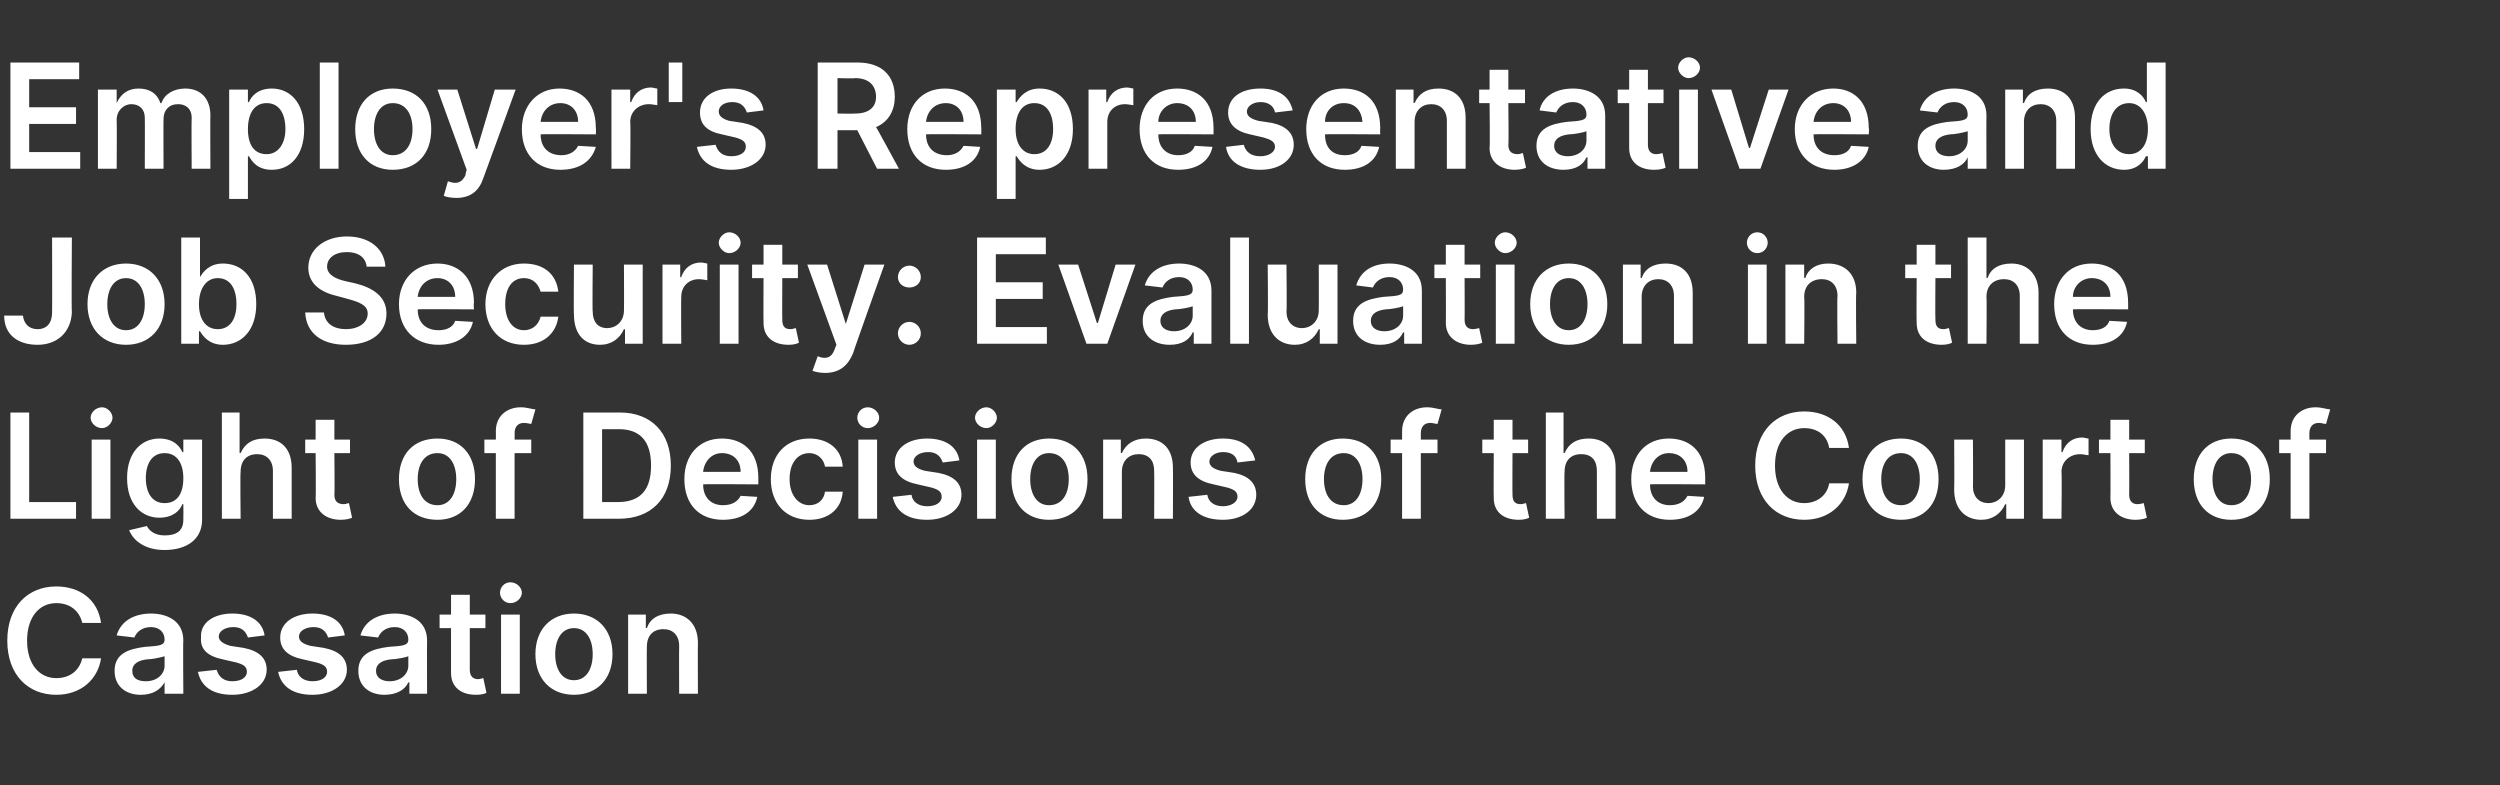 <?xml version="1.0" standalone="no"?><!DOCTYPE svg PUBLIC "-//W3C//DTD SVG 1.1//EN" "http://www.w3.org/Graphics/SVG/1.1/DTD/svg11.dtd"><svg xmlns="http://www.w3.org/2000/svg" version="1.1" width="240px" height="75.4px" viewBox="0 -3 240 75.4" style="top:-3px"><rect x="0" y="-3" width="240" height="75.4" fill="#333333" stroke="none"/><desc>Employer's Representative and Job Security: Evaluation in the Light of Decisions of the Court of Cassation</desc><defs/><g id="Polygon133999"><path d="m7.9 56.8c-.3-1.2-1.2-1.9-2.5-1.9c-1.6 0-2.8 1.3-2.8 3.6c0 2.3 1.2 3.6 2.8 3.6c1.3 0 2.2-.7 2.5-1.9h1.8c-.3 2-1.9 3.5-4.3 3.5c-2.7 0-4.7-1.9-4.7-5.2c0-3.3 2-5.2 4.7-5.2c2.3 0 4 1.3 4.3 3.5H7.9zm3.1 4.6c0-1.7 1.4-2.1 2.9-2.3c1.3-.1 1.9-.1 1.9-.7c0-.7-.5-1.2-1.3-1.2c-.9 0-1.4.5-1.6 1l-1.7-.2c.4-1.4 1.7-2.1 3.3-2.1c1.4 0 3.1.6 3.1 2.6c-.04-.02 0 5.1 0 5.1h-1.8v-1.1s-.03.04 0 0c-.4.7-1.1 1.2-2.3 1.2c-1.4 0-2.5-.8-2.5-2.3zm4.8-.5v-.9c-.3.1-1.2.3-1.7.3c-.8.1-1.4.4-1.4 1.1c0 .7.5 1 1.3 1c1.1 0 1.8-.7 1.8-1.5zm8-2.7c-.2-.6-.6-1-1.4-1c-.8 0-1.4.4-1.4.9c0 .4.4.7 1.1.9l1.3.2c1.5.3 2.2 1 2.2 2.1c0 1.4-1.4 2.4-3.3 2.4c-1.9 0-3-.8-3.3-2.2l1.8-.2c.2.7.7 1.1 1.5 1.1c.9 0 1.4-.4 1.4-.9c0-.5-.3-.7-1-.9l-1.3-.3c-1.5-.3-2.2-1-2.1-2.1c-.1-1.4 1.2-2.3 3-2.3c1.8 0 2.9.8 3.1 2.1l-1.6.2zm7.7 0c-.2-.6-.6-1-1.4-1c-.8 0-1.4.4-1.4.9c0 .4.3.7 1.1.9l1.3.2c1.5.3 2.2 1 2.2 2.1c0 1.4-1.4 2.4-3.3 2.4c-1.9 0-3-.8-3.3-2.2l1.8-.2c.1.7.7 1.1 1.5 1.1c.9 0 1.4-.4 1.4-.9c0-.5-.3-.7-1-.9l-1.3-.3c-1.5-.3-2.2-1-2.2-2.1c0-1.4 1.3-2.3 3.1-2.3c1.8 0 2.9.8 3.1 2.1l-1.6.2zm2.9 3.2c0-1.7 1.4-2.1 2.9-2.3c1.3-.1 1.9-.1 1.9-.7c0-.7-.5-1.2-1.3-1.2c-.9 0-1.4.5-1.6 1l-1.7-.2c.4-1.4 1.7-2.1 3.3-2.1c1.4 0 3.1.6 3.1 2.6c-.02-.02 0 5.1 0 5.1h-1.7v-1.1s-.11.04-.1 0c-.3.7-1.1 1.2-2.3 1.2c-1.4 0-2.5-.8-2.5-2.3zm4.8-.5v-.9c-.2.1-1.2.3-1.7.3c-.8.1-1.4.4-1.4 1.1c0 .7.6 1 1.3 1c1.1 0 1.8-.7 1.8-1.5zm7.4-3.6h-1.5v4c0 .7.4.9.8.9c.2 0 .4-.1.5-.1l.3 1.4c-.1.1-.5.2-1 .2c-1.4 0-2.4-.7-2.4-2.1v-4.3h-1.1V56h1.1v-1.9h1.8v1.9h1.5v1.3zm1.5-1.3h1.8v7.6h-1.8V56zm-.1-2.1c0-.5.4-1 1-1c.6 0 1.1.5 1.1 1c0 .5-.5 1-1.1 1c-.6 0-1-.5-1-1zm3.4 5.9c0-2.4 1.5-3.9 3.7-3.9c2.2 0 3.7 1.5 3.7 3.9c0 2.4-1.5 3.9-3.7 3.9c-2.2 0-3.7-1.5-3.7-3.9zm5.5 0c0-1.4-.6-2.5-1.8-2.5c-1.2 0-1.8 1.1-1.8 2.5c0 1.4.6 2.5 1.8 2.5c1.2 0 1.8-1.1 1.8-2.5zm5.2 3.8h-1.8V56h1.7v1.3s.09-.05.1 0c.3-.9 1.1-1.4 2.3-1.4c1.5 0 2.6 1 2.6 2.8c-.02.03 0 4.9 0 4.9h-1.8s-.02-4.59 0-4.6c0-1-.6-1.6-1.5-1.6c-1 0-1.6.6-1.6 1.7c-.02.02 0 4.5 0 4.5z" stroke="none" fill="#fff"/></g><g id="Polygon133998"><path d="m1 36.6h1.8v8.6h4.5v1.6H1V36.6zm7.8 2.6h1.8v7.6H8.8v-7.6zm-.1-2.1c0-.5.5-1 1.1-1c.5 0 1 .5 1 1c0 .5-.5 1-1 1c-.6 0-1.1-.5-1.1-1zm3.7 10.8l1.7-.4c.2.4.7.9 1.7.9c1.1 0 1.8-.4 1.8-1.5c.02-.04 0-1.5 0-1.5c0 0-.07.02-.1 0c-.2.6-.9 1.3-2.2 1.3c-1.7 0-3.1-1.3-3.1-3.8c0-2.5 1.4-3.8 3.1-3.8c1.4 0 2 .8 2.2 1.3c.03.02.1 0 .1 0v-1.2h1.8v7.7c0 1.9-1.5 2.9-3.6 2.9c-1.9 0-3-.9-3.4-1.9zm5.2-5c0-1.4-.6-2.4-1.8-2.4c-1.2 0-1.8 1-1.8 2.4c0 1.4.6 2.4 1.8 2.4c1.2 0 1.8-.9 1.8-2.4zm5.5 3.9h-1.8V36.6h1.7v3.9s.1-.05.1 0c.4-.9 1.1-1.4 2.3-1.4c1.6 0 2.6 1 2.6 2.8v4.9h-1.8v-4.6c0-1-.6-1.6-1.5-1.6c-1 0-1.6.6-1.6 1.7c-.05.02 0 4.5 0 4.5zm10.5-6.3h-1.5s.04 3.99 0 4c0 .7.4.9.9.9c.2 0 .4-.1.5-.1l.3 1.4c-.2.1-.6.2-1.1.2c-1.3 0-2.4-.7-2.4-2.1c.04-.01 0-4.3 0-4.3h-1v-1.3h1v-1.9h1.8v1.9h1.5v1.3zm4.7 2.5c0-2.4 1.4-3.9 3.7-3.9c2.2 0 3.6 1.5 3.6 3.9c0 2.4-1.4 3.9-3.6 3.9c-2.3 0-3.7-1.5-3.7-3.9zm5.5 0c0-1.4-.6-2.5-1.8-2.5c-1.3 0-1.9 1.1-1.9 2.5c0 1.4.6 2.5 1.9 2.5c1.2 0 1.8-1.1 1.8-2.5zm7.2-2.5h-1.6v6.3h-1.8v-6.3h-1.1v-1.3h1.1s.02-.77 0-.8c0-1.5 1.1-2.3 2.4-2.3c.6 0 1.1.2 1.4.2l-.4 1.4c-.1 0-.4-.1-.7-.1c-.6 0-.9.4-.9 1c.02-.05 0 .6 0 .6h1.6v1.3zm5 6.3V36.6h3.5c3 0 4.9 1.9 4.9 5.1c0 3.2-1.9 5.1-5 5.1c.03-.01-3.4 0-3.4 0zm3.3-1.6c2.2 0 3.2-1.2 3.2-3.5c0-2.3-1-3.5-3.1-3.5h-1.6v7h1.5zm6.4-2.2c0-2.3 1.4-3.9 3.6-3.9c1.9 0 3.5 1.1 3.5 3.8v.6s-5.31-.04-5.3 0c0 1.3.8 2 1.9 2c.8 0 1.4-.3 1.7-.9l1.6.1c-.3 1.4-1.5 2.2-3.3 2.2c-2.3 0-3.7-1.5-3.7-3.9zm5.4-.7c0-1.1-.7-1.8-1.8-1.8c-1 0-1.7.8-1.8 1.8h3.6zm2.9.7c0-2.3 1.4-3.9 3.7-3.9c1.8 0 3.1 1 3.2 2.7h-1.7c-.1-.7-.7-1.3-1.5-1.3c-1.1 0-1.9.9-1.9 2.5c0 1.5.8 2.5 1.9 2.5c.8 0 1.4-.5 1.5-1.3h1.7c-.1 1.6-1.3 2.7-3.2 2.7c-2.3 0-3.7-1.6-3.7-3.9zm8.4-3.8h1.8v7.6h-1.8v-7.6zm-.1-2.1c0-.5.4-1 1-1c.6 0 1.1.5 1.1 1c0 .5-.5 1-1.1 1c-.6 0-1-.5-1-1zm8.2 4.3c-.2-.6-.6-1-1.4-1c-.8 0-1.4.4-1.4.9c0 .4.3.7 1.1.9l1.3.2c1.5.3 2.2 1 2.2 2.1c0 1.4-1.4 2.4-3.3 2.4c-1.9 0-3-.8-3.3-2.2l1.8-.2c.1.7.7 1.1 1.5 1.1c.9 0 1.4-.4 1.4-.9c0-.5-.3-.7-1-.9l-1.3-.3c-1.5-.3-2.2-1-2.2-2.1c0-1.4 1.3-2.3 3.1-2.3c1.8 0 2.9.8 3.1 2.1l-1.6.2zm3.3-2.2h1.8v7.6h-1.8v-7.6zm-.2-2.1c0-.5.5-1 1.1-1c.5 0 1 .5 1 1c0 .5-.5 1-1 1c-.6 0-1.1-.5-1.1-1zm3.5 5.9c0-2.4 1.4-3.9 3.6-3.9c2.3 0 3.7 1.5 3.7 3.9c0 2.4-1.4 3.9-3.7 3.9c-2.2 0-3.6-1.5-3.6-3.9zm5.5 0c0-1.4-.6-2.5-1.9-2.5c-1.2 0-1.8 1.1-1.8 2.5c0 1.4.6 2.5 1.8 2.5c1.3 0 1.9-1.1 1.9-2.5zm5.1 3.8h-1.8v-7.6h1.7v1.3s.12-.05.1 0c.4-.9 1.2-1.4 2.3-1.4c1.6 0 2.6 1 2.6 2.8c.02.03 0 4.9 0 4.9h-1.8s.02-4.59 0-4.6c0-1-.5-1.6-1.5-1.6c-.9 0-1.6.6-1.6 1.7v4.5zm11.1-5.4c-.1-.6-.5-1-1.4-1c-.7 0-1.3.4-1.3.9c0 .4.3.7 1.1.9l1.3.2c1.4.3 2.1 1 2.1 2.1c0 1.4-1.3 2.4-3.2 2.4c-1.9 0-3.1-.8-3.3-2.2l1.8-.2c.1.7.7 1.1 1.5 1.1c.8 0 1.4-.4 1.4-.9c0-.5-.3-.7-1-.9l-1.3-.3c-1.5-.3-2.2-1-2.2-2.1c0-1.4 1.3-2.3 3.1-2.3c1.8 0 2.8.8 3.1 2.1l-1.7.2zm6.5 1.6c0-2.4 1.4-3.9 3.6-3.9c2.3 0 3.7 1.5 3.7 3.9c0 2.4-1.4 3.9-3.7 3.9c-2.2 0-3.6-1.5-3.6-3.9zm5.5 0c0-1.4-.6-2.5-1.8-2.5c-1.3 0-1.9 1.1-1.9 2.5c0 1.4.6 2.5 1.9 2.5c1.2 0 1.8-1.1 1.8-2.5zm7.2-2.5h-1.6v6.3h-1.8v-6.3h-1.1v-1.3h1.1v-.8c0-1.5 1.1-2.3 2.4-2.3c.6 0 1.1.2 1.4.2l-.4 1.4c-.2 0-.4-.1-.7-.1c-.6 0-.9.4-.9 1v.6h1.6v1.3zm8.7 0h-1.5s-.02 3.99 0 4c0 .7.3.9.8.9c.2 0 .4-.1.5-.1l.3 1.4c-.2.1-.5.2-1 .2c-1.4 0-2.4-.7-2.4-2.1c-.02-.01 0-4.3 0-4.3h-1.1v-1.3h1.1v-1.9h1.8v1.9h1.5v1.3zm3.5 6.3h-1.8V36.6h1.7v3.9s.11-.05.1 0c.4-.9 1.1-1.4 2.3-1.4c1.6 0 2.6 1 2.6 2.8v4.9h-1.8v-4.6c0-1-.5-1.6-1.5-1.6c-1 0-1.6.6-1.6 1.7c-.04.02 0 4.5 0 4.5zm6.4-3.8c0-2.3 1.4-3.9 3.6-3.9c1.9 0 3.5 1.1 3.5 3.8v.6s-5.31-.04-5.3 0c0 1.3.8 2 1.9 2c.8 0 1.4-.3 1.7-.9l1.6.1c-.3 1.4-1.5 2.2-3.3 2.2c-2.3 0-3.7-1.5-3.7-3.9zm5.4-.7c0-1.1-.7-1.8-1.8-1.8c-1 0-1.7.8-1.8 1.8h3.6zm13.6-2.3c-.2-1.2-1.1-1.9-2.4-1.9c-1.6 0-2.8 1.3-2.8 3.6c0 2.3 1.2 3.6 2.8 3.6c1.2 0 2.2-.7 2.4-1.9h1.9c-.3 2-1.9 3.5-4.3 3.5c-2.7 0-4.7-1.9-4.7-5.2c0-3.3 2-5.2 4.7-5.2c2.3 0 4 1.3 4.3 3.5h-1.9zm3.2 3c0-2.4 1.4-3.9 3.7-3.9c2.2 0 3.6 1.5 3.6 3.9c0 2.4-1.4 3.9-3.6 3.9c-2.3 0-3.7-1.5-3.7-3.9zm5.5 0c0-1.4-.6-2.5-1.8-2.5c-1.3 0-1.9 1.1-1.9 2.5c0 1.4.6 2.5 1.9 2.5c1.2 0 1.8-1.1 1.8-2.5zm8.2-3.8h1.8v7.6h-1.7v-1.4s-.13.03-.1 0c-.4.9-1.2 1.5-2.3 1.5c-1.5 0-2.6-1-2.6-2.9c.03.02 0-4.8 0-4.8h1.8s.03 4.54 0 4.5c0 1 .6 1.6 1.5 1.6c.8 0 1.6-.6 1.6-1.7v-4.4zm3.6 0h1.8v1.2s.07.03.1 0c.3-.9 1-1.4 1.9-1.4c.2 0 .4.1.6.1v1.6c-.2 0-.5-.1-.8-.1c-1 0-1.8.7-1.8 1.7c.05 0 0 4.5 0 4.5h-1.8v-7.6zm9.8 1.3h-1.5s.02 3.99 0 4c0 .7.4.9.8.9c.3 0 .5-.1.6-.1l.3 1.4c-.2.1-.6.2-1.1.2c-1.3 0-2.4-.7-2.4-2.1c.02-.01 0-4.3 0-4.3h-1.1v-1.3h1.1v-1.9h1.8v1.9h1.5v1.3zm4.7 2.5c0-2.4 1.4-3.9 3.6-3.9c2.3 0 3.7 1.5 3.7 3.9c0 2.4-1.4 3.9-3.7 3.9c-2.2 0-3.6-1.5-3.6-3.9zm5.5 0c0-1.4-.6-2.5-1.9-2.5c-1.2 0-1.8 1.1-1.8 2.5c0 1.4.6 2.5 1.8 2.5c1.3 0 1.9-1.1 1.9-2.5zm7.2-2.5h-1.6v6.3h-1.8v-6.3h-1.1v-1.3h1.1v-.8c0-1.5 1.1-2.3 2.4-2.3c.6 0 1.1.2 1.4.2l-.4 1.4c-.2 0-.4-.1-.7-.1c-.6 0-.9.4-.9 1v.6h1.6v1.3z" stroke="none" fill="#fff"/></g><g id="Polygon133997"><path d="m6.9 19.8s-.05 7.17 0 7.2c-.1 1.9-1.4 3.1-3.3 3.1c-1.8 0-3.2-.9-3.2-2.8h1.8c.1.8.6 1.3 1.4 1.3C4.5 28.6 5 28 5 27c.02-.03 0-7.2 0-7.2h1.9zm1.5 6.4c0-2.4 1.5-3.9 3.7-3.9c2.2 0 3.7 1.5 3.7 3.9c0 2.4-1.5 3.9-3.7 3.9c-2.2 0-3.7-1.5-3.7-3.9zm5.5 0c0-1.4-.6-2.5-1.8-2.5c-1.2 0-1.8 1.1-1.8 2.5c0 1.4.6 2.5 1.8 2.5c1.2 0 1.8-1.1 1.8-2.5zm3.5-6.4h1.8v3.8s.04.02 0 0c.3-.5.9-1.3 2.2-1.3c1.8 0 3.2 1.3 3.2 3.9c0 2.5-1.4 3.9-3.2 3.9c-1.3 0-1.9-.8-2.2-1.3h-.1v1.2h-1.7V19.8zm3.5 8.8c1.2 0 1.8-1 1.8-2.4c0-1.5-.6-2.5-1.8-2.5c-1.1 0-1.8 1-1.8 2.5c0 1.5.7 2.4 1.8 2.4zm12.4-7.4c-1.2 0-1.9.6-1.9 1.4c0 .8.9 1.2 1.8 1.4l.9.2c1.6.4 3 1.2 3 2.9c0 1.8-1.4 3-3.9 3c-2.3 0-3.8-1.1-3.9-3.1h1.8c.1 1.1 1 1.6 2.1 1.6c1.2 0 2.1-.6 2.1-1.5c0-.8-.8-1.1-1.9-1.4l-1.1-.3c-1.7-.4-2.7-1.3-2.7-2.7c0-1.8 1.6-3 3.7-3c2.2 0 3.6 1.2 3.7 2.9h-1.8c-.1-.9-.8-1.4-1.9-1.4zm5 5c0-2.3 1.5-3.9 3.7-3.9c1.8 0 3.5 1.1 3.5 3.8c-.05.01 0 .6 0 .6c0 0-5.37-.04-5.4 0c0 1.3.8 2 2 2c.8 0 1.4-.3 1.6-.9l1.7.1c-.3 1.4-1.6 2.2-3.3 2.2c-2.3 0-3.8-1.5-3.8-3.9zm5.4-.7c0-1.1-.7-1.8-1.7-1.8c-1.1 0-1.8.8-1.9 1.8h3.6zm2.9.7c0-2.3 1.5-3.9 3.7-3.9c1.9 0 3.1 1 3.3 2.7h-1.7c-.2-.7-.7-1.3-1.6-1.3c-1.1 0-1.8.9-1.8 2.5c0 1.5.7 2.5 1.8 2.5c.8 0 1.4-.5 1.6-1.3h1.7c-.2 1.6-1.4 2.7-3.3 2.7c-2.3 0-3.7-1.6-3.7-3.9zm13.3-3.8h1.8v7.6H60v-1.4s-.1.03-.1 0c-.4.9-1.2 1.5-2.3 1.5c-1.5 0-2.5-1-2.5-2.9c-.04.02 0-4.8 0-4.8h1.8s-.04 4.54 0 4.5c0 1 .5 1.6 1.4 1.6c.8 0 1.6-.6 1.6-1.7c.02-.02 0-4.4 0-4.4zm3.7 0h1.7v1.2s.1.03.1 0c.3-.9 1-1.4 1.9-1.4c.2 0 .5.1.6.1v1.6c-.1 0-.5-.1-.8-.1c-1 0-1.7.7-1.7 1.7c-.03 0 0 4.5 0 4.5h-1.8v-7.6zm5.5 0h1.8v7.6h-1.8v-7.6zm-.1-2.1c0-.5.5-1 1-1c.6 0 1.1.5 1.1 1c0 .5-.5 1-1.1 1c-.5 0-1-.5-1-1zm7.6 3.4h-1.5s-.02 3.99 0 4c0 .7.3.9.8.9c.2 0 .4-.1.5-.1l.3 1.4c-.2.1-.5.2-1 .2c-1.4 0-2.4-.7-2.4-2.1c-.02-.01 0-4.3 0-4.3h-1.1v-1.3h1.1v-1.9h1.8v1.9h1.5v1.3zm1.4 8.9l.5-1.4c.7.3 1.3.2 1.6-.6c0-.04.2-.5.2-.5l-2.8-7.7h1.9l1.8 5.7l1.8-5.7h1.9s-3.04 8.51-3 8.5c-.5 1.2-1.3 1.9-2.7 1.9c-.5 0-.9-.1-1.2-.2zm8.2-3.6c0-.6.5-1.1 1.1-1.1c.6 0 1.1.5 1.1 1.1c0 .6-.5 1.1-1.1 1.1c-.6 0-1.1-.5-1.1-1.1zm0-5.4c0-.6.5-1.1 1.1-1.1c.6 0 1.1.5 1.1 1.1c0 .6-.5 1-1.1 1c-.6 0-1.1-.4-1.1-1zm7.6-3.8h6.6v1.6h-4.8v2.7h4.5v1.6h-4.5v2.7h4.9v1.6h-6.7V19.8zM106.3 30h-2l-2.7-7.6h1.9l1.8 5.6h.1l1.7-5.6h1.9l-2.7 7.6zm3.4-2.2c0-1.7 1.4-2.1 2.9-2.3c1.3-.1 1.9-.1 1.9-.7c0-.7-.5-1.2-1.3-1.2c-.9 0-1.4.5-1.6 1l-1.7-.2c.4-1.4 1.7-2.1 3.3-2.1c1.4 0 3.1.6 3.1 2.6v5.1h-1.7v-1.1s-.1.04-.1 0c-.3.7-1 1.2-2.2 1.2c-1.5 0-2.6-.8-2.6-2.3zm4.8-.5v-.9c-.2.1-1.2.3-1.7.3c-.8.1-1.4.4-1.4 1.1c0 .7.6 1 1.3 1c1.1 0 1.8-.7 1.8-1.5zm5.4 2.7h-1.8V19.8h1.8V30zm6.7-7.6h1.8v7.6h-1.7v-1.4s-.11.03-.1 0c-.4.9-1.2 1.5-2.3 1.5c-1.5 0-2.6-1-2.6-2.9c.05.02 0-4.8 0-4.8h1.8s.05 4.54 0 4.5c0 1 .6 1.6 1.5 1.6c.8 0 1.6-.6 1.6-1.7c.02-.02 0-4.4 0-4.4zm3.3 5.4c0-1.7 1.4-2.1 2.9-2.3c1.4-.1 1.9-.1 1.9-.7c0-.7-.5-1.2-1.3-1.2c-.9 0-1.4.5-1.6 1l-1.6-.2c.4-1.4 1.6-2.1 3.2-2.1c1.4 0 3.1.6 3.1 2.6v5.1h-1.7v-1.1s-.1.04-.1 0c-.3.7-1 1.2-2.2 1.2c-1.5 0-2.6-.8-2.6-2.3zm4.8-.5v-.9c-.2.1-1.2.3-1.7.3c-.8.1-1.4.4-1.4 1.1c0 .7.6 1 1.3 1c1.1 0 1.8-.7 1.8-1.5zm7.4-3.6h-1.5s.02 3.99 0 4c0 .7.4.9.8.9c.3 0 .5-.1.6-.1l.3 1.4c-.2.1-.6.2-1.1.2c-1.3 0-2.4-.7-2.4-2.1c.02-.01 0-4.3 0-4.3h-1.1v-1.3h1.1v-1.9h1.8v1.9h1.5v1.3zm1.5-1.3h1.8v7.6h-1.8v-7.6zm-.1-2.1c0-.5.5-1 1-1c.6 0 1.1.5 1.1 1c0 .5-.5 1-1.1 1c-.5 0-1-.5-1-1zm3.4 5.9c0-2.4 1.5-3.9 3.7-3.9c2.2 0 3.7 1.5 3.7 3.9c0 2.4-1.5 3.9-3.7 3.9c-2.2 0-3.7-1.5-3.7-3.9zm5.5 0c0-1.4-.6-2.5-1.8-2.5c-1.2 0-1.8 1.1-1.8 2.5c0 1.4.6 2.5 1.8 2.5c1.2 0 1.8-1.1 1.8-2.5zm5.2 3.8h-1.8v-7.6h1.7v1.3s.1-.05.1 0c.3-.9 1.1-1.4 2.3-1.4c1.6 0 2.6 1 2.6 2.8v4.9h-1.8v-4.6c0-1-.6-1.6-1.5-1.6c-.9 0-1.6.6-1.6 1.7v4.5zm10.2-7.6h1.8v7.6h-1.8v-7.6zm-.1-2.1c0-.5.4-1 1-1c.6 0 1 .5 1 1c0 .5-.4 1-1 1c-.6 0-1-.5-1-1zm5.5 9.7h-1.8v-7.6h1.8v1.3s.06-.05.1 0c.3-.9 1.1-1.4 2.2-1.4c1.6 0 2.7 1 2.7 2.8c-.05.03 0 4.9 0 4.9h-1.8s-.05-4.59 0-4.6c0-1-.6-1.6-1.5-1.6c-1 0-1.7.6-1.7 1.7c.05.02 0 4.5 0 4.5zm14.1-6.3h-1.5s-.03 3.99 0 4c0 .7.3.9.8.9c.2 0 .4-.1.5-.1l.3 1.4c-.2.1-.5.2-1 .2c-1.4 0-2.4-.7-2.4-2.1c-.03-.01 0-4.3 0-4.3h-1.1v-1.3h1.1v-1.9h1.8v1.9h1.5v1.3zm3.4 6.3h-1.8V19.8h1.8v3.9s.09-.05.1 0c.3-.9 1.1-1.4 2.3-1.4c1.5 0 2.6 1 2.6 2.8v4.9h-1.8v-4.6c0-1-.6-1.6-1.5-1.6c-1 0-1.7.6-1.7 1.7c.04.02 0 4.5 0 4.5zm6.5-3.8c0-2.3 1.4-3.9 3.6-3.9c1.9 0 3.5 1.1 3.5 3.8v.6s-5.32-.04-5.3 0c0 1.3.8 2 1.9 2c.8 0 1.4-.3 1.6-.9l1.7.1c-.3 1.4-1.5 2.2-3.3 2.2c-2.3 0-3.7-1.5-3.7-3.9zm5.4-.7c0-1.1-.7-1.8-1.8-1.8c-1 0-1.8.8-1.8 1.8h3.6z" stroke="none" fill="#fff"/></g><g id="Polygon133996"><path d="m1 3h6.6v1.6H2.8v2.7h4.5v1.6H2.8v2.7h4.9v1.6H1V3zm8.4 2.6h1.8v1.3s.04-.05 0 0c.4-.9 1.1-1.4 2.1-1.4c1.1 0 1.8.5 2.1 1.4h.1c.3-.9 1.2-1.4 2.3-1.4c1.4 0 2.4.9 2.4 2.6c-.03-.04 0 5.1 0 5.1h-1.8s-.03-4.86 0-4.9c0-.9-.6-1.3-1.3-1.3c-.9 0-1.4.6-1.4 1.4c-.02.03 0 4.8 0 4.8h-1.8s.02-4.93 0-4.9c0-.8-.5-1.3-1.3-1.3c-.7 0-1.4.6-1.4 1.5c.03.05 0 4.7 0 4.7H9.4V5.6zm12.6 0h1.8v1.2s.07.02.1 0c.2-.5.8-1.3 2.2-1.3c1.7 0 3.1 1.3 3.1 3.9c0 2.5-1.3 3.9-3.1 3.9c-1.4 0-1.9-.8-2.2-1.3h-.1v4.1H22V5.6zm3.6 6.2c1.1 0 1.8-1 1.8-2.4c0-1.5-.6-2.5-1.8-2.5c-1.2 0-1.8 1-1.8 2.5c0 1.5.6 2.4 1.8 2.4zm6.9 1.4h-1.8V3h1.8v10.2zm1.6-3.8c0-2.4 1.4-3.9 3.6-3.9c2.3 0 3.7 1.5 3.7 3.9c0 2.4-1.4 3.9-3.7 3.9c-2.2 0-3.6-1.5-3.6-3.9zm5.5 0c0-1.4-.6-2.5-1.9-2.5c-1.2 0-1.8 1.1-1.8 2.5c0 1.4.6 2.5 1.8 2.5c1.3 0 1.9-1.1 1.9-2.5zm3 6.4l.4-1.4c.8.3 1.3.2 1.7-.6c-.05-.04.1-.5.1-.5L42 5.6h1.9l1.8 5.7h.1l1.7-5.7h2s-3.09 8.51-3.1 8.5c-.4 1.2-1.2 1.9-2.6 1.9c-.5 0-1-.1-1.2-.2zm7.5-6.4c0-2.3 1.5-3.9 3.6-3.9c1.9 0 3.5 1.1 3.5 3.8c.03.01 0 .6 0 .6c0 0-5.29-.04-5.3 0c0 1.3.8 2 2 2c.7 0 1.3-.3 1.6-.9l1.7.1c-.4 1.4-1.6 2.2-3.4 2.2c-2.3 0-3.7-1.5-3.7-3.9zm5.4-.7c0-1.1-.7-1.8-1.7-1.8c-1.1 0-1.8.8-1.9 1.8h3.6zm3.2-3.1h1.8v1.2s.07.03.1 0c.3-.9 1-1.4 1.9-1.4c.2 0 .4.1.6.1v1.6c-.1 0-.5-.1-.8-.1c-1 0-1.8.7-1.8 1.7c.05 0 0 4.5 0 4.5h-1.8V5.6zm6.8 1.2h-1.3V3h1.3v3.8zm6.2 1c-.2-.6-.6-1-1.4-1c-.8 0-1.3.4-1.3.9c0 .4.3.7 1 .9l1.3.2c1.5.3 2.2 1 2.2 2.1c0 1.4-1.4 2.4-3.3 2.4c-1.9 0-3-.8-3.3-2.2l1.8-.2c.2.7.7 1.1 1.5 1.1c.9 0 1.4-.4 1.4-.9c0-.5-.3-.7-1-.9l-1.3-.3c-1.5-.3-2.1-1-2.1-2.1c0-1.4 1.2-2.3 3-2.3c1.8 0 2.9.8 3.1 2.1l-1.6.2zM78.5 3h3.8c2.4 0 3.6 1.3 3.6 3.3c0 1.3-.6 2.4-1.8 2.9c0-.05 2.2 4 2.2 4h-2.1l-1.9-3.7h-1.9v3.7h-1.9V3zm3.6 4.9c1.3 0 2-.6 2-1.6c0-1.1-.7-1.8-2-1.8c-.04.05-1.7 0-1.7 0v3.4s1.67.03 1.7 0zm5 1.5c0-2.3 1.4-3.9 3.6-3.9c1.9 0 3.5 1.1 3.5 3.8c.02.01 0 .6 0 .6c0 0-5.3-.04-5.3 0c0 1.3.8 2 2 2c.7 0 1.3-.3 1.6-.9l1.6.1c-.3 1.4-1.5 2.2-3.3 2.2c-2.3 0-3.7-1.5-3.7-3.9zm5.4-.7c0-1.1-.7-1.8-1.7-1.8c-1.1 0-1.8.8-1.9 1.8h3.6zm3.2-3.1h1.8v1.2s.12.02.1 0c.3-.5.9-1.3 2.2-1.3c1.8 0 3.2 1.3 3.2 3.9c0 2.5-1.4 3.9-3.2 3.9c-1.3 0-1.9-.8-2.2-1.3h-.1v4.1h-1.8V5.6zm3.6 6.2c1.2 0 1.8-1 1.8-2.4c0-1.5-.6-2.5-1.8-2.5c-1.2 0-1.8 1-1.8 2.5c0 1.5.7 2.4 1.8 2.4zm5.2-6.2h1.7v1.2s.11.03.1 0c.3-.9 1-1.4 1.9-1.4c.2 0 .5.1.6.1v1.6c-.1 0-.5-.1-.8-.1c-1 0-1.7.7-1.7 1.7v4.5h-1.8V5.6zm4.9 3.8c0-2.3 1.4-3.9 3.6-3.9c1.9 0 3.5 1.1 3.5 3.8v.6s-5.32-.04-5.3 0c0 1.3.8 2 1.9 2c.8 0 1.4-.3 1.6-.9l1.7.1c-.3 1.4-1.5 2.2-3.3 2.2c-2.3 0-3.7-1.5-3.7-3.9zm5.4-.7c0-1.1-.7-1.8-1.8-1.8c-1 0-1.8.8-1.8 1.8h3.6zm7.6-.9c-.1-.6-.6-1-1.4-1c-.7 0-1.3.4-1.3.9c0 .4.3.7 1.1.9l1.3.2c1.4.3 2.1 1 2.1 2.1c0 1.4-1.3 2.4-3.2 2.4c-1.9 0-3.1-.8-3.3-2.2l1.7-.2c.2.7.7 1.1 1.6 1.1c.8 0 1.4-.4 1.4-.9c0-.5-.4-.7-1.1-.9l-1.3-.3c-1.4-.3-2.1-1-2.1-2.1c0-1.4 1.2-2.3 3.1-2.3c1.8 0 2.8.8 3.1 2.1l-1.7.2zm3 1.6c0-2.3 1.4-3.9 3.6-3.9c1.9 0 3.5 1.1 3.5 3.8c-.02.01 0 .6 0 .6c0 0-5.34-.04-5.3 0c0 1.3.7 2 1.9 2c.8 0 1.4-.3 1.6-.9l1.7.1c-.3 1.4-1.5 2.2-3.3 2.2c-2.3 0-3.7-1.5-3.7-3.9zm5.4-.7c-.1-1.1-.7-1.8-1.8-1.8c-1.1 0-1.8.8-1.8 1.8h3.6zm5 4.5H134V5.6h1.7v1.3s.11-.05.1 0c.4-.9 1.1-1.4 2.3-1.4c1.6 0 2.6 1 2.6 2.8v4.9h-1.8V8.6c0-1-.6-1.6-1.5-1.6c-.9 0-1.6.6-1.6 1.7v4.5zm10.6-6.3h-1.6s.05 3.99 0 4c0 .7.4.9.9.9c.2 0 .4-.1.5-.1l.3 1.4c-.2.1-.6.2-1.1.2c-1.3 0-2.4-.7-2.4-2.1c.05-.01 0-4.3 0-4.3h-1V5.6h1V3.7h1.8v1.9h1.6v1.3zm1.1 4.1c0-1.7 1.4-2.1 2.9-2.3c1.3-.1 1.9-.1 1.9-.7c0-.7-.5-1.2-1.3-1.2c-.9 0-1.4.5-1.6 1l-1.6-.2c.3-1.4 1.6-2.1 3.2-2.1c1.4 0 3.1.6 3.1 2.6v5.1h-1.7v-1.1s-.1.04-.1 0c-.3.7-1 1.2-2.2 1.2c-1.5 0-2.6-.8-2.6-2.3zm4.8-.5v-.9c-.2.1-1.2.3-1.7.3c-.8.1-1.4.4-1.4 1.1c0 .7.6 1 1.3 1c1.1 0 1.8-.7 1.8-1.5zm7.4-3.6h-1.5v4c0 .7.4.9.8.9c.3 0 .5-.1.6-.1l.3 1.4c-.2.1-.6.2-1.1.2c-1.4 0-2.4-.7-2.4-2.1V6.9h-1.1V5.6h1.1V3.7h1.8v1.9h1.5v1.3zm1.5-1.3h1.8v7.6h-1.8V5.6zm-.1-2.1c0-.5.5-1 1-1c.6 0 1.1.5 1.1 1c0 .5-.5 1-1.1 1c-.5 0-1-.5-1-1zm7.9 9.7h-2l-2.7-7.6h1.9l1.7 5.6h.1l1.8-5.6h1.9l-2.7 7.6zm3.3-3.8c0-2.3 1.5-3.9 3.7-3.9c1.8 0 3.4 1.1 3.4 3.8c.05.01 0 .6 0 .6c0 0-5.27-.04-5.3 0c0 1.3.8 2 2 2c.8 0 1.4-.3 1.6-.9l1.7.1c-.3 1.4-1.6 2.2-3.3 2.2c-2.3 0-3.8-1.5-3.8-3.9zm5.4-.7c0-1.1-.7-1.8-1.7-1.8c-1.1 0-1.8.8-1.9 1.8h3.6zm6.4 2.3c0-1.7 1.4-2.1 2.9-2.3c1.3-.1 1.9-.1 1.9-.7c0-.7-.5-1.2-1.3-1.2c-.9 0-1.4.5-1.6 1l-1.7-.2c.4-1.4 1.7-2.1 3.3-2.1c1.4 0 3.1.6 3.1 2.6c-.02-.02 0 5.1 0 5.1h-1.8v-1.1s-.01.04 0 0c-.3.7-1.1 1.2-2.3 1.2c-1.4 0-2.5-.8-2.5-2.3zm4.8-.5v-.9c-.3.1-1.2.3-1.7.3c-.8.1-1.4.4-1.4 1.1c0 .7.6 1 1.3 1c1.1 0 1.8-.7 1.8-1.5zm5.4 2.7h-1.8V5.6h1.7v1.3s.1-.05.1 0c.3-.9 1.1-1.4 2.3-1.4c1.6 0 2.6 1 2.6 2.8v4.9h-1.8V8.6c0-1-.6-1.6-1.5-1.6c-.9 0-1.6.6-1.6 1.7v4.5zm6.4-3.8c0-2.6 1.4-3.9 3.2-3.9c1.3 0 1.9.8 2.1 1.3c.05.02.1 0 .1 0V3h1.8v10.2h-1.7V12h-.2c-.2.5-.8 1.3-2.1 1.3c-1.8 0-3.2-1.4-3.2-3.9zm5.5 0c0-1.5-.7-2.5-1.8-2.5c-1.2 0-1.9 1-1.9 2.5c0 1.4.7 2.4 1.9 2.4c1.1 0 1.8-.9 1.8-2.4z" stroke="none" fill="#fff"/></g></svg>
